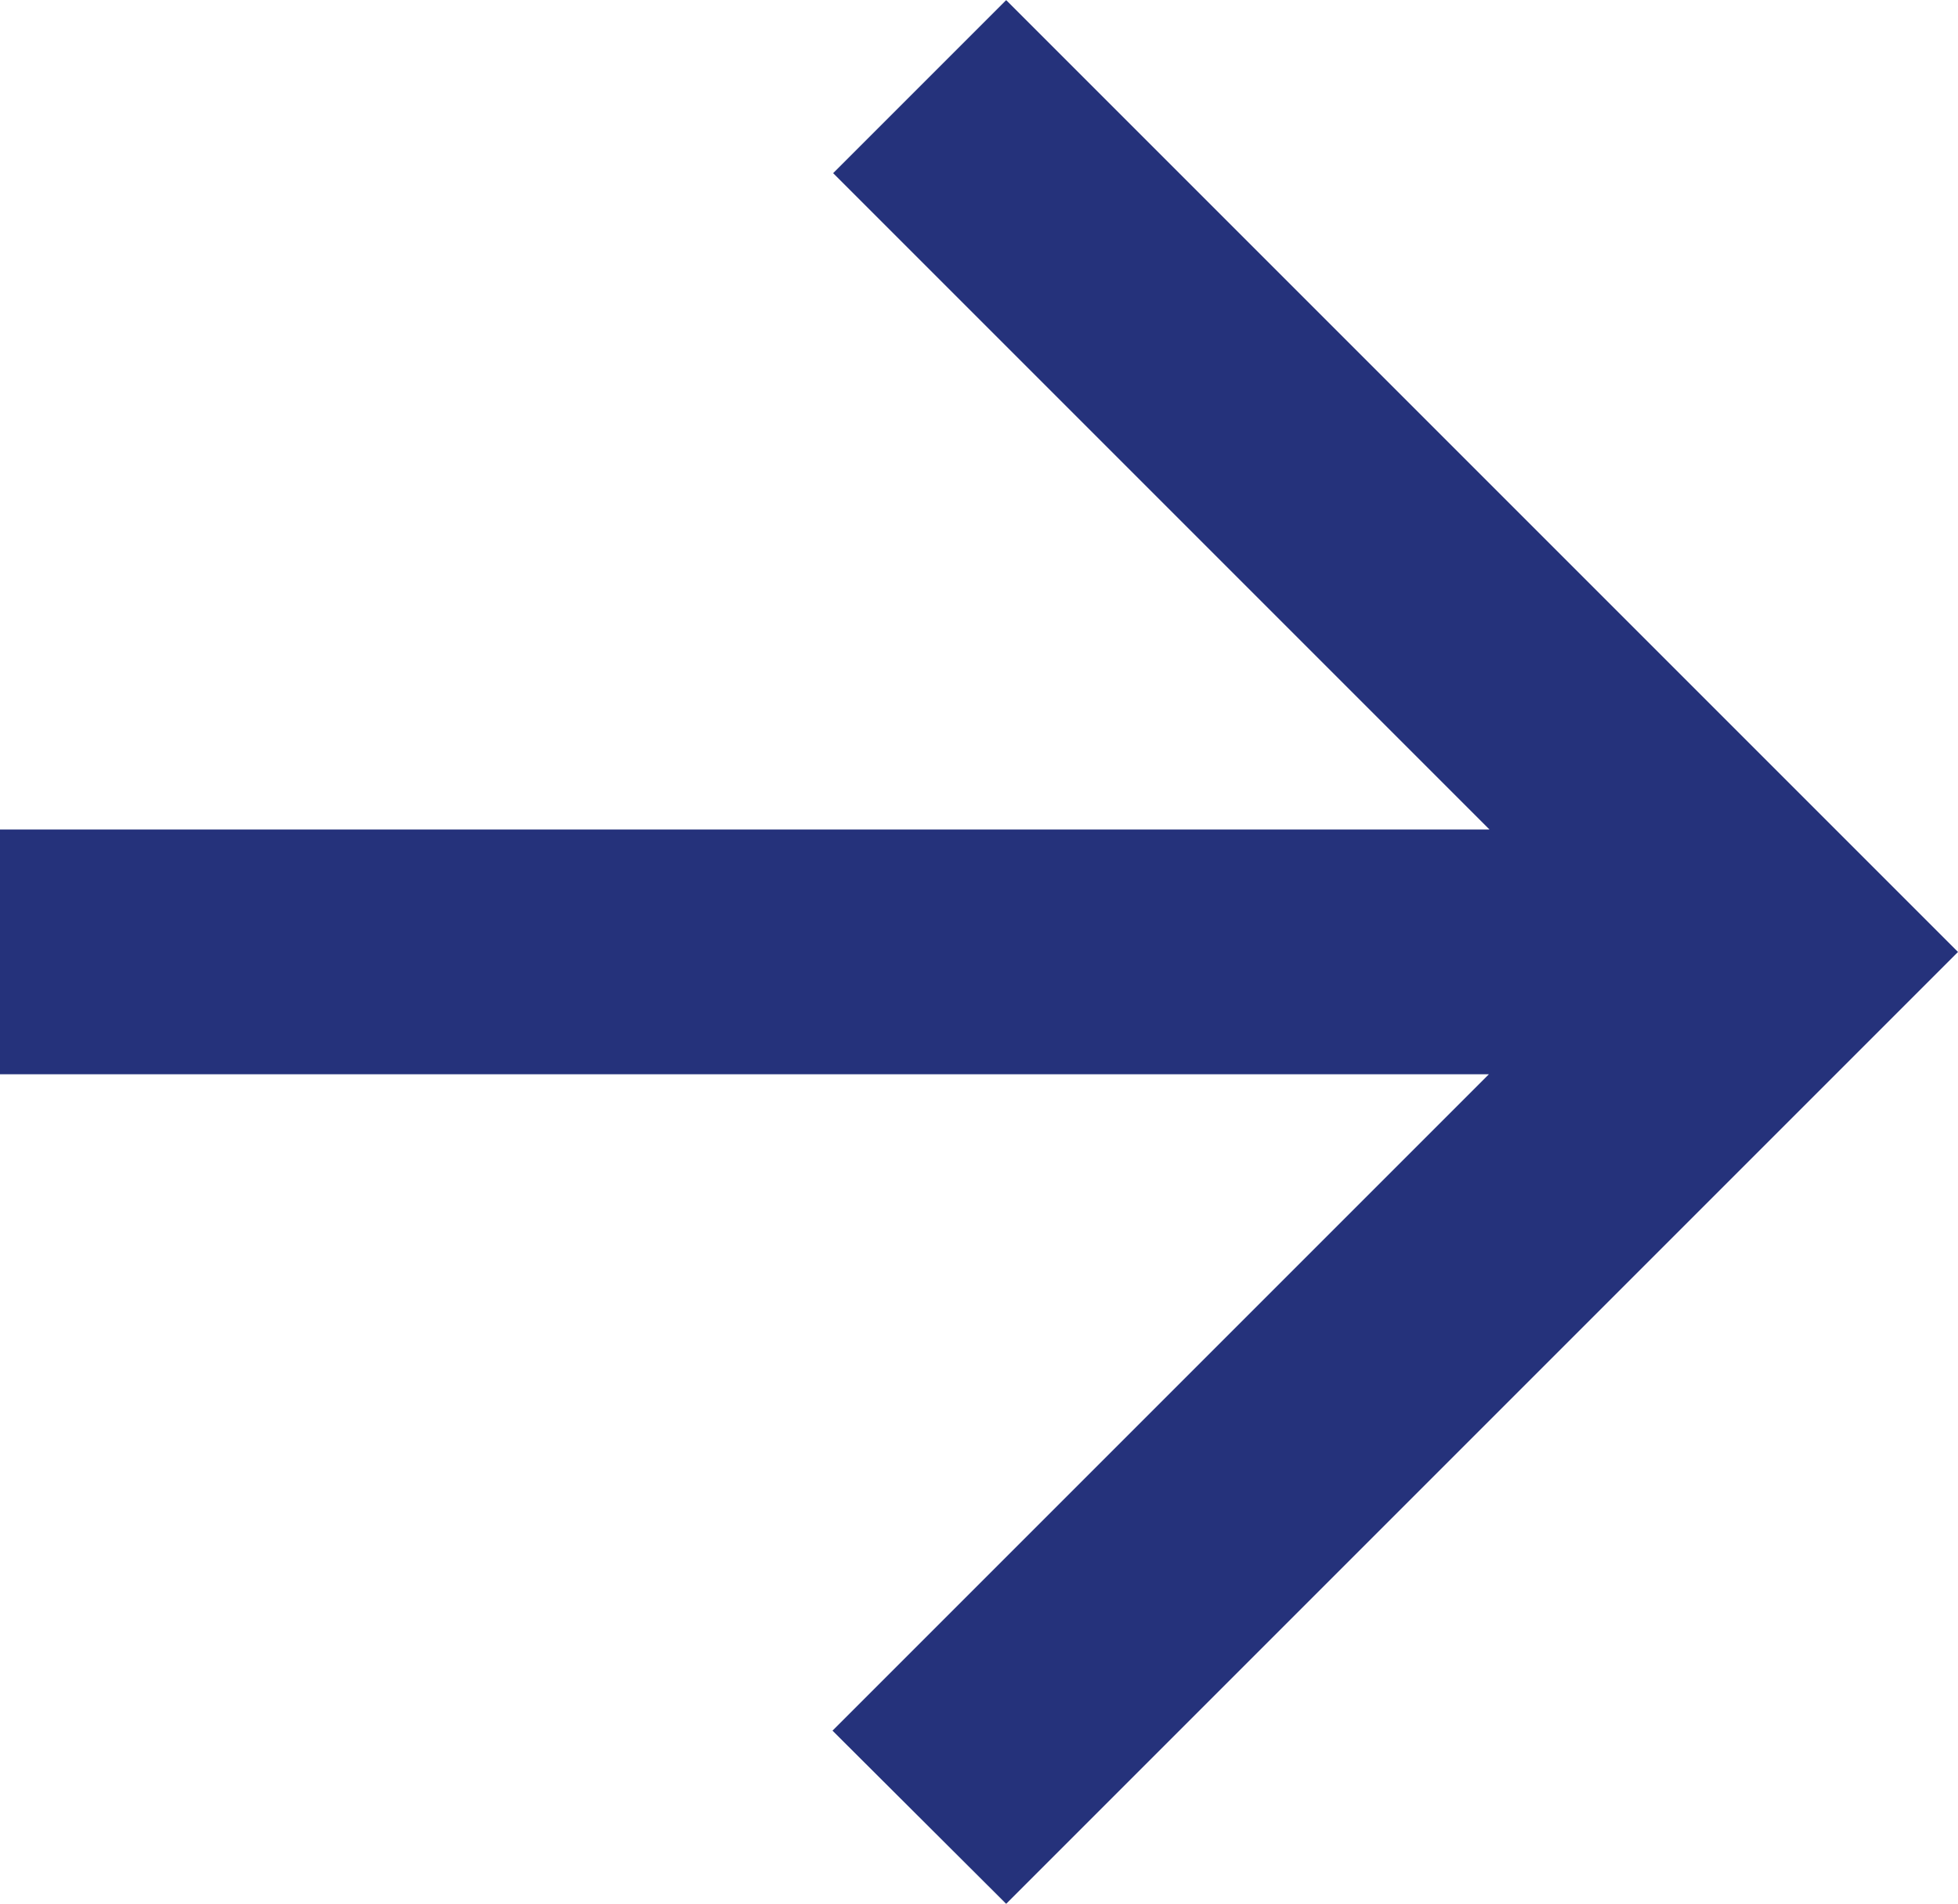 <svg xmlns="http://www.w3.org/2000/svg" width="15.13" height="14.71" viewBox="0 0 15.13 14.71">
  <path id="Tracé_2057" data-name="Tracé 2057" d="M189.177,193.937l-5.072-5.072,1.337-1.337,7.355,7.355-7.355,7.355L184.1,200.9l5.072-5.072h-11.51v-1.891Z" transform="translate(-177.667 -187.527)" fill="#25327b"/>
</svg>
